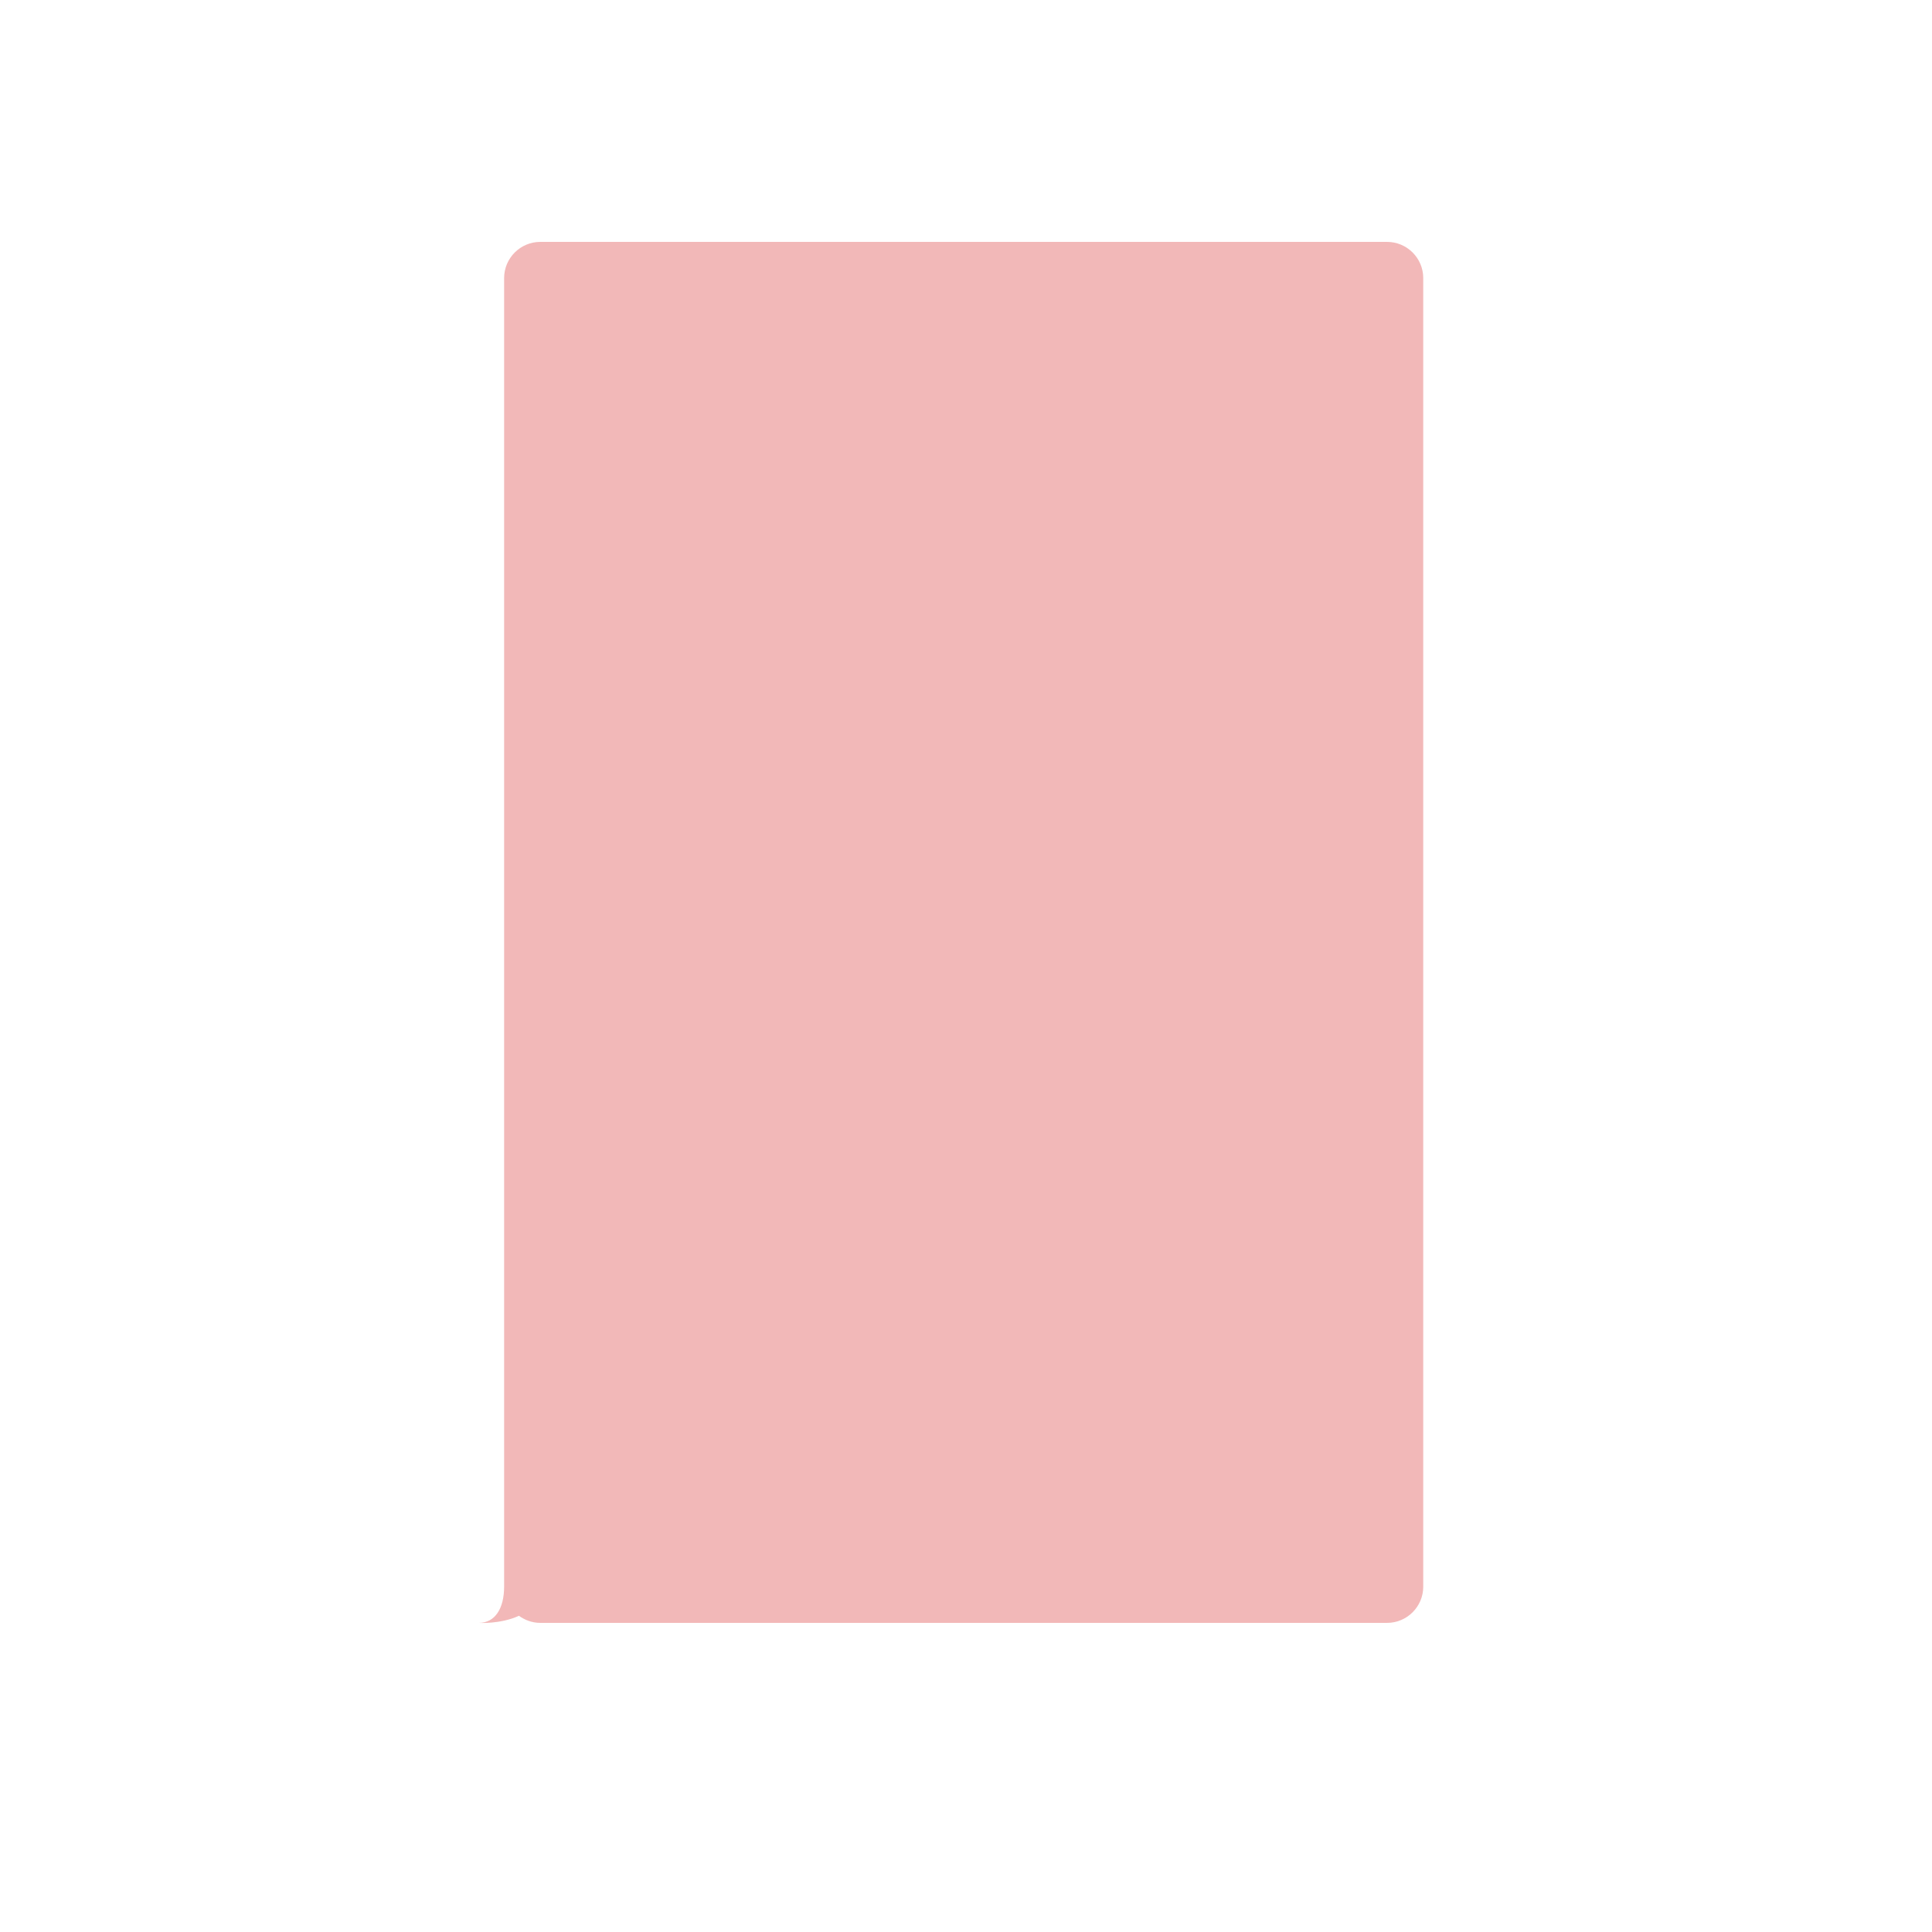 <?xml version="1.0" encoding="UTF-8"?> <!-- Generator: Adobe Illustrator 27.9.0, SVG Export Plug-In . SVG Version: 6.00 Build 0) --> <svg xmlns="http://www.w3.org/2000/svg" xmlns:xlink="http://www.w3.org/1999/xlink" id="Слой_1" x="0px" y="0px" viewBox="0 0 1500 1500" style="enable-background:new 0 0 1500 1500;" xml:space="preserve"> <style type="text/css"> .st0{fill:#F2B8B8;} </style> <g> <g> <path class="st0" d="M371.8,1260c12.6,0,19.6-11.3,19.6-28.1v-1016c0-15.5,12.6-28.1,28.1-28.1h657.4c15.5,0,28.1,12.6,28.1,28.1 v1016c0,15.5-12.6,28.1-28.1,28.1H419.5c-6.2,0-11.9-2.1-16.6-5.5C388.5,1261.1,371.8,1260,371.8,1260z"></path> </g> </g> </svg> 
